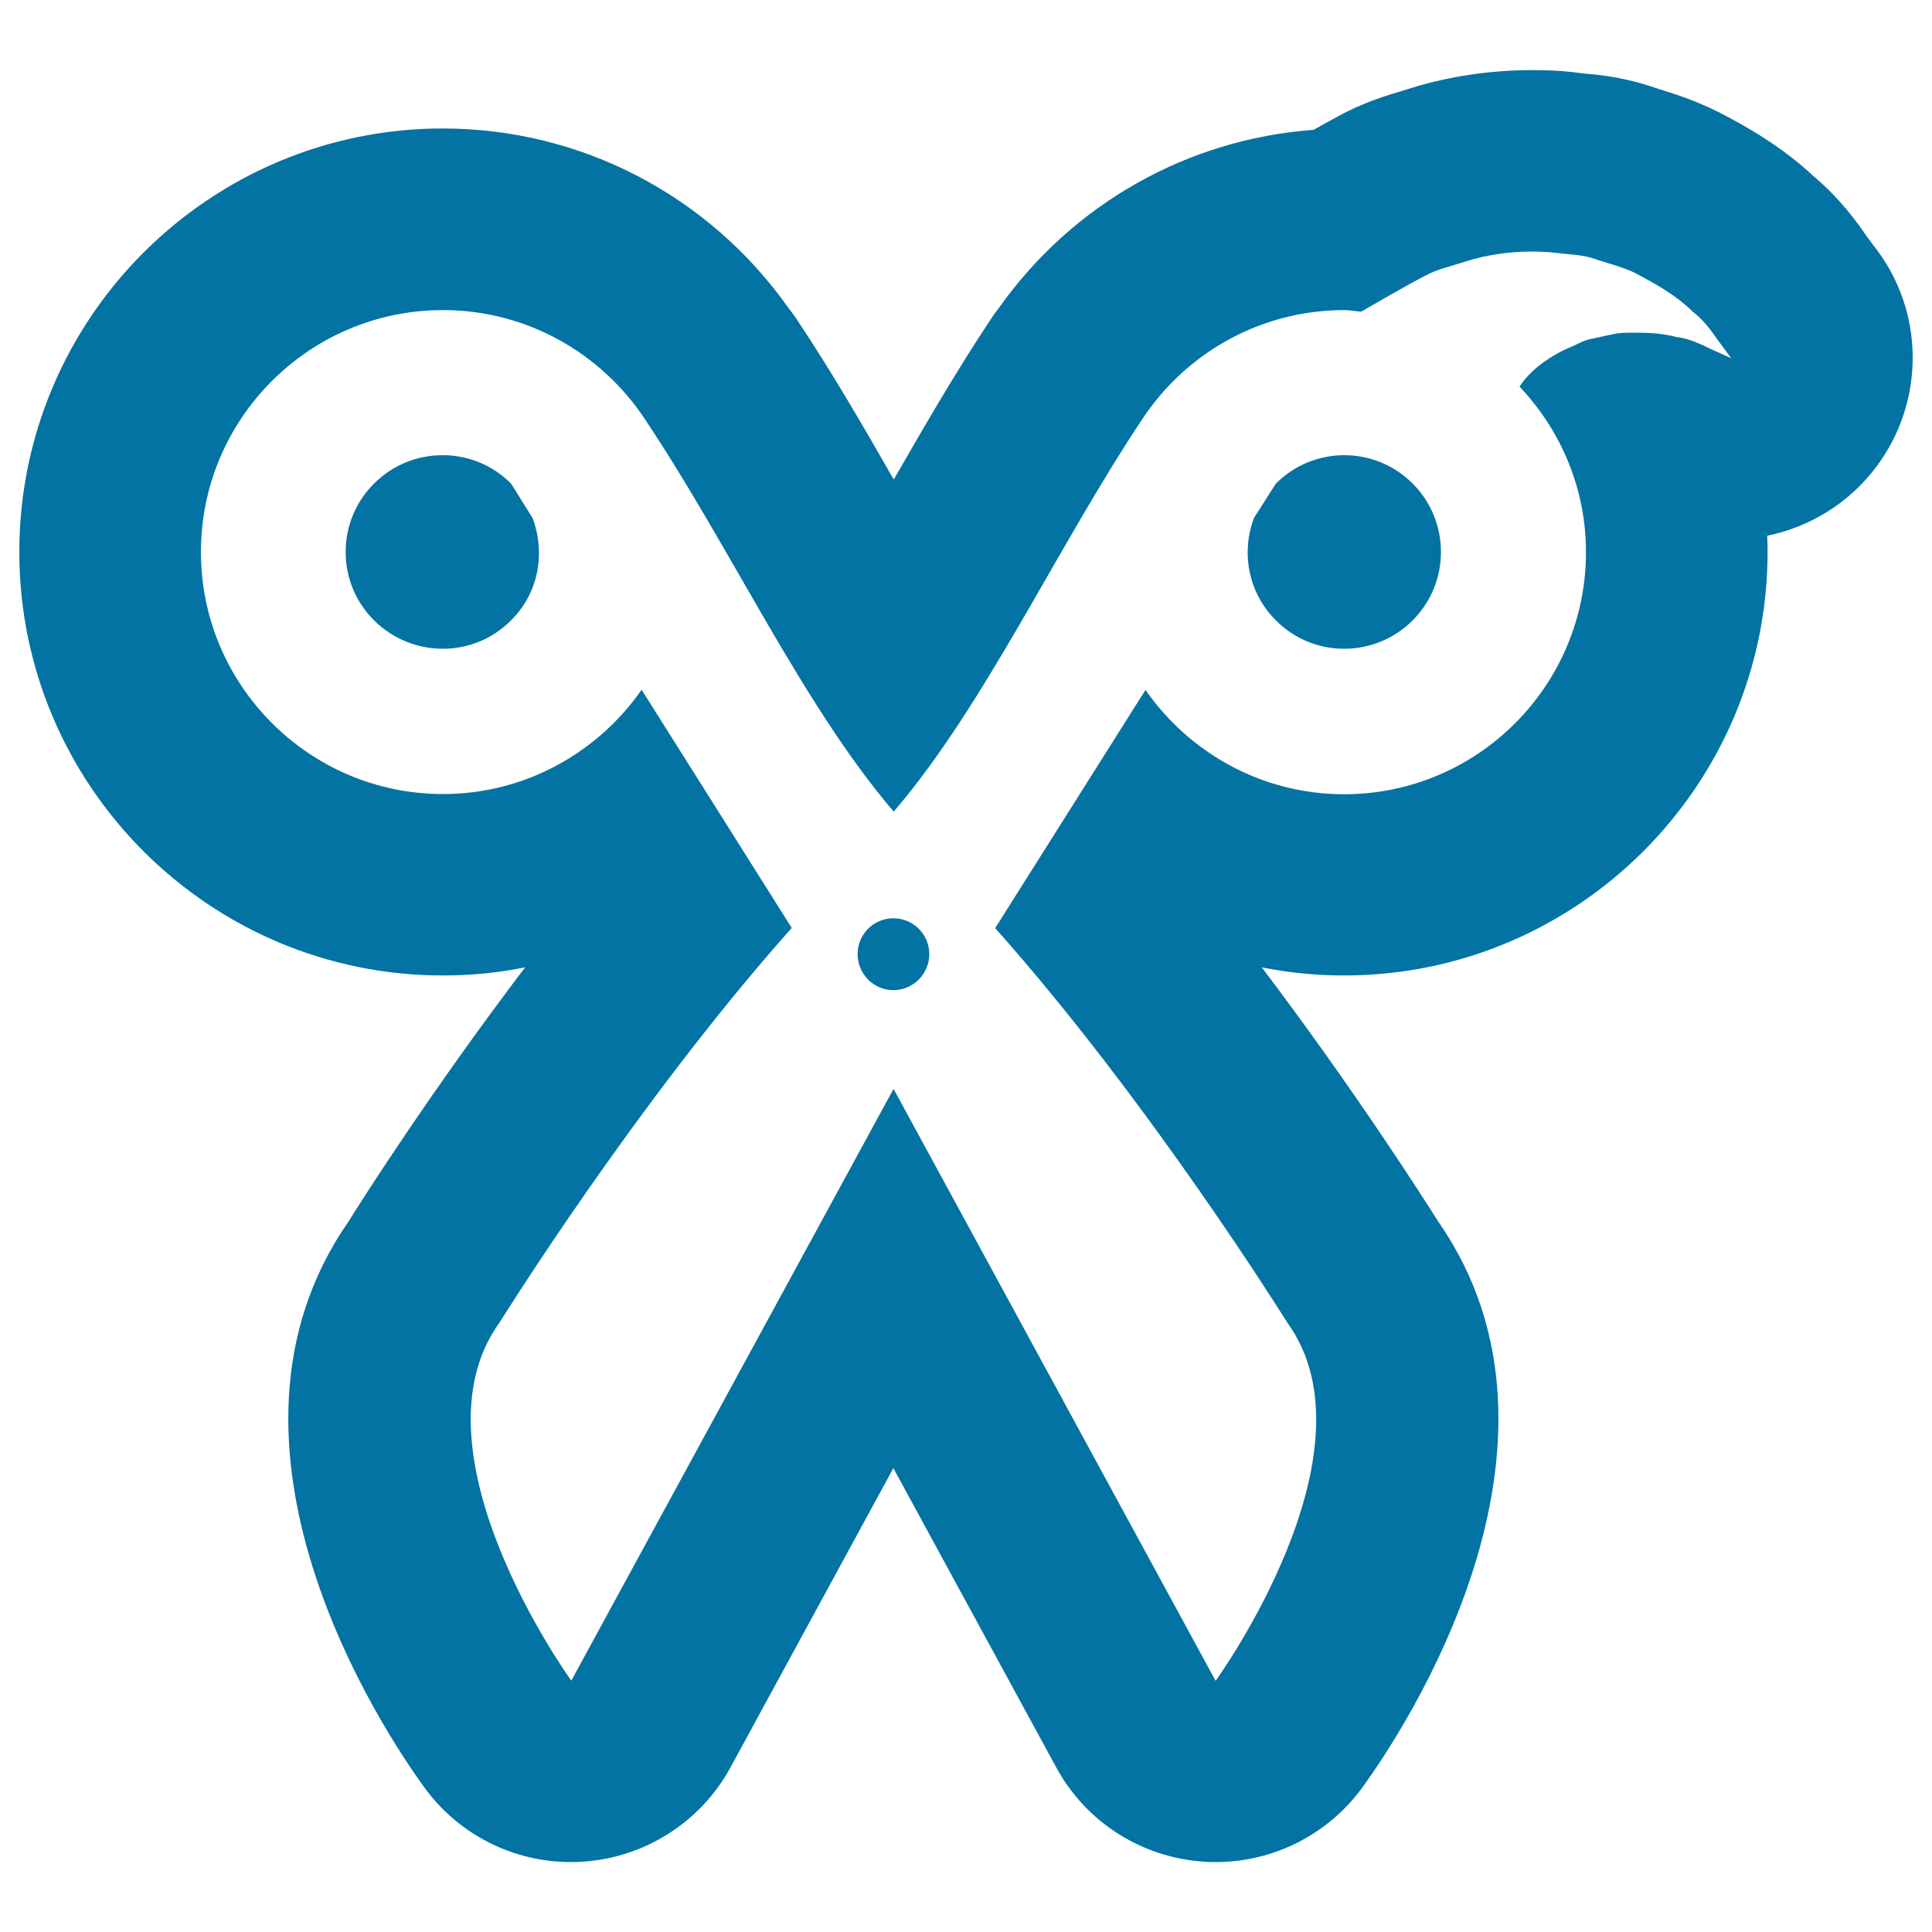 <svg xmlns="http://www.w3.org/2000/svg" viewBox="0 0 1000 1000" style="fill:#0273a2">
<title>Scissors outline SVG icon</title>
<g><path d="M792.9,130.2c3.9,0,7.9,0.2,11.7,0.6c7.7,1,15,0.9,22,3.6c6.9,2.3,13.7,3.9,19.7,6.9c11.9,6.2,22.1,12.3,29.6,19.8c8.2,6.4,11.6,13.1,15.1,17.4c3.2,4.5,5.1,6.9,5.1,6.9s-2.9-1.2-7.8-3.5c-4.9-2-12.1-6.5-20.8-7.5c-6.1-1.7-13.2-2.2-20.8-2.2c-2.3,0-4.7,0-7,0.1c-4.9,0.4-10.2,1.9-14.9,2.9c-4.8,0.5-9.4,3.7-13.9,5.3c-8.7,4.1-16.4,9.5-21.7,16c-1.1,1.2-1.7,2.3-2.7,3.6c21.2,22.4,34.4,52.4,34.4,85.7c0,69.1-56.1,125.3-125.2,125.3c-42.6,0-80.2-21.5-102.8-54l-77.8,123.3c80.4,90.2,151.2,204.2,151.2,204.2c48.7,67.1-37.1,185.4-37.1,185.4L462.5,563.6L295.7,869.9c0,0-85.8-118.4-37.1-185.4c0,0,70.8-114,151.2-204.2L332.1,357c-22.6,32.5-60.3,54-102.8,54c-69.1,0-125.3-56.2-125.3-125.3c0-69,56.1-125.2,125.3-125.2c43.4,0,81.7,22.3,104.2,56c44.9,67.1,81.7,148.2,129.1,203.6c47.3-55.3,84.2-136.5,129-203.7c22.5-33.7,60.8-55.9,104.3-55.9c3,0,5.8,0.7,8.7,0.8c4.3-2.5,9.3-5.4,15.3-8.8c5.5-3.1,11.6-6.6,18-9.9c6.2-3.4,14-5,21.1-7.4C769.5,131.9,781.3,130.2,792.9,130.2 M695.7,335.8c12.8,0,25.7-4.9,35.5-14.7c19.5-19.5,19.5-51.3,0-70.8c-9.8-9.8-22.6-14.7-35.4-14.7s-25.6,4.9-35.4,14.7L649.1,268c-6.8,17.9-3.1,38.8,11.3,53.1C670.1,330.9,682.9,335.8,695.7,335.8 M229.2,335.8c12.8,0,25.6-4.9,35.3-14.7c14.5-14.3,17.9-35.2,11.1-53.1l-11.1-17.7c-9.7-9.8-22.5-14.7-35.4-14.7s-25.7,4.9-35.5,14.7c-19.6,19.5-19.6,51.3,0,70.8C203.5,330.9,216.4,335.8,229.2,335.8 M462.4,512.5c10.2,0,18.6-8.4,18.6-18.6c0-10.3-8.3-18.6-18.6-18.6c-10.3,0-18.5,8.3-18.5,18.6C443.9,504.1,452.2,512.5,462.4,512.5 M792.9,36.3c-21,0-42.3,3.1-61.6,9l-5.5,1.7c-7.9,2.4-20,5.9-33.2,13.2c-4,2.2-8.5,4.6-12.7,7c-65.2,4.8-124.7,38.3-162.8,92.1c-1.3,1.6-2.6,3.3-3.7,5.1c-18.3,27.4-34.8,56-50.8,83.8c-15.9-27.8-32.4-56.3-50.8-83.8c-1.2-1.7-2.4-3.4-3.7-5C366.8,101,300.5,66.5,229.2,66.5C108.3,66.5,10,164.8,10,285.7s98.4,219.2,219.2,219.2c14.5,0,28.7-1.4,42.6-4.2c-47.7,62.8-83.5,118.8-91.5,131.7c-80.5,115.9,18.4,263.9,39.2,292.6c17.7,24.5,46,38.8,76,38.8c2,0,4,0,6.1-0.2c32.2-2.1,61.1-20.5,76.5-48.8l84.3-154.9l84.3,154.9c15.4,28.4,44.3,46.7,76.5,48.8c2,0.2,4,0.2,6.1,0.2c30,0,58.3-14.4,76-38.8c20.8-28.7,119.7-176.8,39.2-292.6c-8-12.7-43.8-68.8-91.4-131.7c13.9,2.8,28.2,4.2,42.6,4.2c120.8,0,219.2-98.4,219.2-219.2c0-2.8-0.1-5.6-0.2-8.4c21.9-4.5,42.2-16.7,56.4-35.6c25.7-34.2,25.2-81.4-1.5-114.8l-2.3-3.1c-0.6-0.9-1.2-1.6-1.8-2.5c-4.8-6.9-13.1-18.5-26.9-30.2c-16.4-15.3-34.7-25.7-49.1-33.1c-12.9-6.4-22.9-9.4-29.5-11.5l-2.9-0.9c-15.6-5.5-29.2-6.9-36.8-7.5l-2.5-0.3c-0.8-0.1-3.2-0.4-4-0.5C806.9,36.5,799.9,36.3,792.9,36.3L792.9,36.3z"/></g>
</svg>